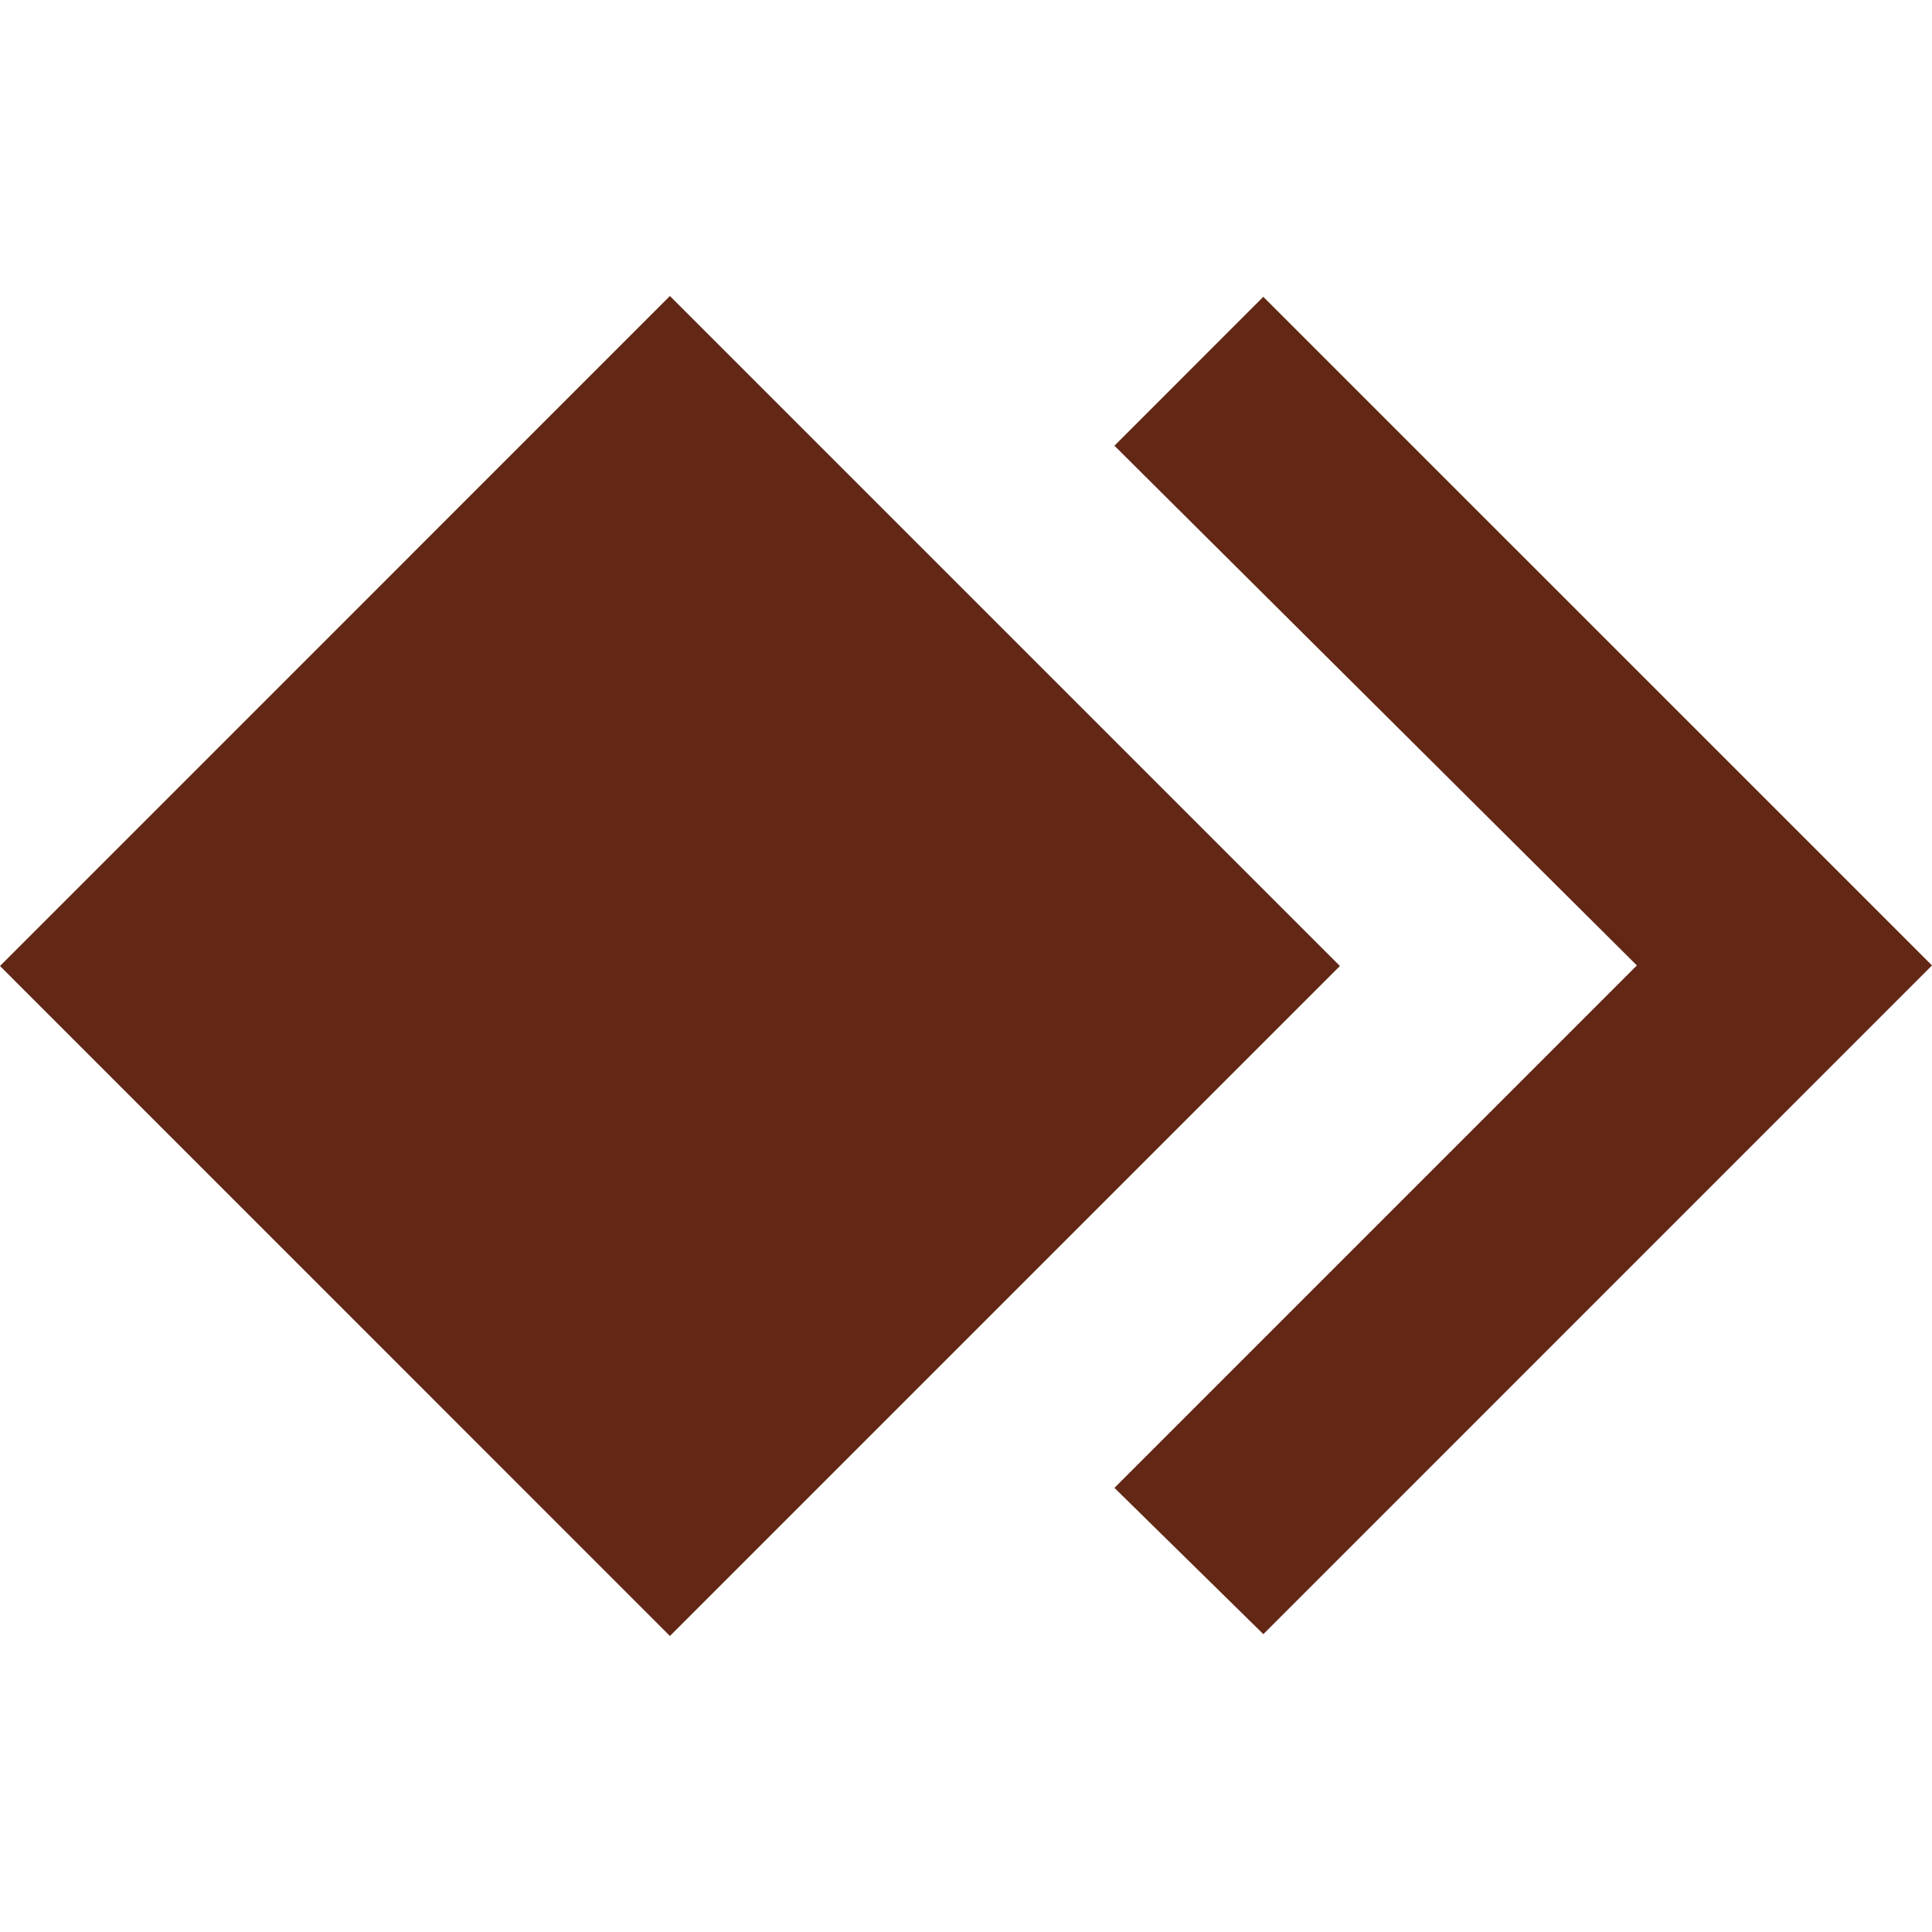 <svg role="img" width="32px" height="32px" viewBox="0 0 24 24" xmlns="http://www.w3.org/2000/svg"><title>AnyDesk</title><path fill="#622815" d="M8.322 3.677L0 12l8.322 8.323L16.645 12zm7.371.01l-1.849 1.85 6.49 6.456-6.49 6.49 1.85 1.817L24 11.993Z"/></svg>